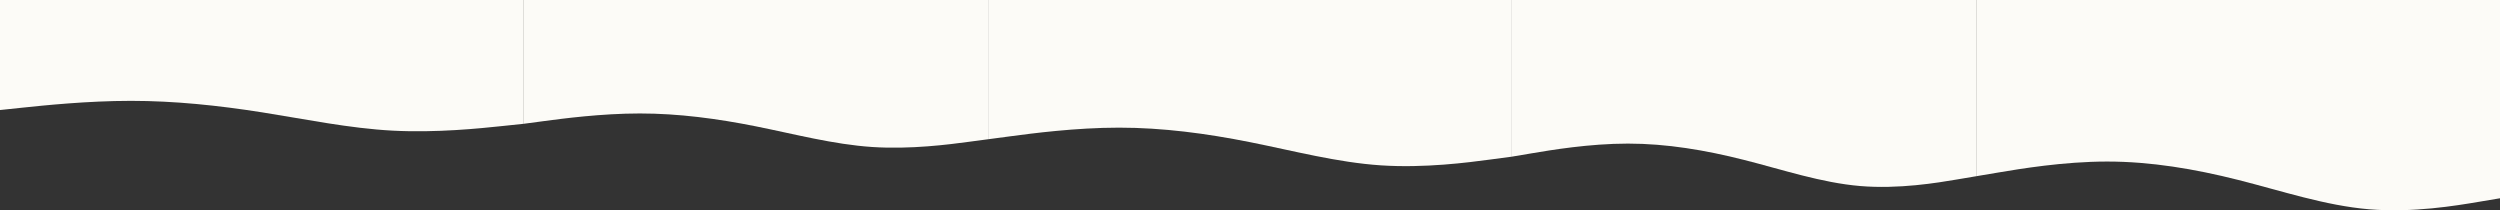 <?xml version="1.0" encoding="UTF-8"?> <svg xmlns="http://www.w3.org/2000/svg" width="7388" height="622" viewBox="0 0 7388 622" fill="none"><rect x="0" y="0" width="7388" height="622" fill="#333333" stroke="none"/> <path fill-rule="evenodd" clip-rule="evenodd" d="M2920 411.502L2862.83 419.123C2805.67 426.743 2691.33 441.984 2577 434.364C2462.67 426.743 2348.33 396.262 2234 373.4C2119.67 350.539 2005.33 335.298 1891 335.298C1776.67 335.298 1662.33 350.539 1605.17 358.159L1548 365.78V0H1605.17C1662.33 0 1776.67 0 1891 0C2005.33 0 2119.67 0 2234 0C2348.33 0 2462.67 0 2577 0C2691.33 0 2805.67 0 2862.83 0H2920V411.502Z" fill="#FCFBF7"></path> <path fill-rule="evenodd" clip-rule="evenodd" d="M5840 520.799L5782.83 530.443C5725.67 540.087 5611.33 559.376 5497 549.732C5382.67 540.087 5268.33 501.51 5154 472.577C5039.67 443.643 4925.33 424.354 4811 424.354C4696.67 424.354 4582.33 443.643 4525.17 453.288L4468 462.932V0H4525.17C4582.33 0 4696.67 0 4811 0C4925.33 0 5039.67 0 5154 0C5268.33 0 5382.67 0 5497 0C5611.33 0 5725.67 0 5782.83 0H5840V520.799Z" fill="#FCFBF7"></path> <path fill-rule="evenodd" clip-rule="evenodd" d="M4468 462.944L4403.5 471.517C4339 480.09 4210 497.237 4081 488.663C3952 480.09 3823 445.798 3694 420.079C3565 394.36 3436 377.214 3307 377.214C3178 377.214 3049 394.36 2984.5 402.933L2920 411.506V0H2984.5C3049 0 3178 0 3307 0C3436 0 3565 0 3694 0C3823 0 3952 0 4081 0C4210 0 4339 0 4403.5 0H4468V462.944Z" fill="#FCFBF7"></path> <path fill-rule="evenodd" clip-rule="evenodd" d="M1548 365.778L1483.5 372.552C1419 379.326 1290 392.873 1161 386.099C1032 379.326 903 352.231 774 331.91C645 311.589 516 298.042 387 298.042C258 298.042 129 311.589 64.5 318.363L4.57764e-05 325.136V0H64.5C129 0 258 0 387 0C516 0 645 0 774 0C903 0 1032 0 1161 0C1290 0 1419 0 1483.5 0H1548V365.778Z" fill="#FCFBF7"></path> <path fill-rule="evenodd" clip-rule="evenodd" d="M7388 585.894L7323.5 596.744C7259 607.593 7130 629.293 7001 618.443C6872 607.593 6743 564.194 6614 531.644C6485 499.095 6356 477.395 6227 477.395C6098 477.395 5969 499.095 5904.5 509.945L5840 520.794V0H5904.5C5969 0 6098 0 6227 0C6356 0 6485 0 6614 0C6743 0 6872 0 7001 0C7130 0 7259 0 7323.5 0H7388V585.894Z" fill="#FCFBF7"></path> </svg> 